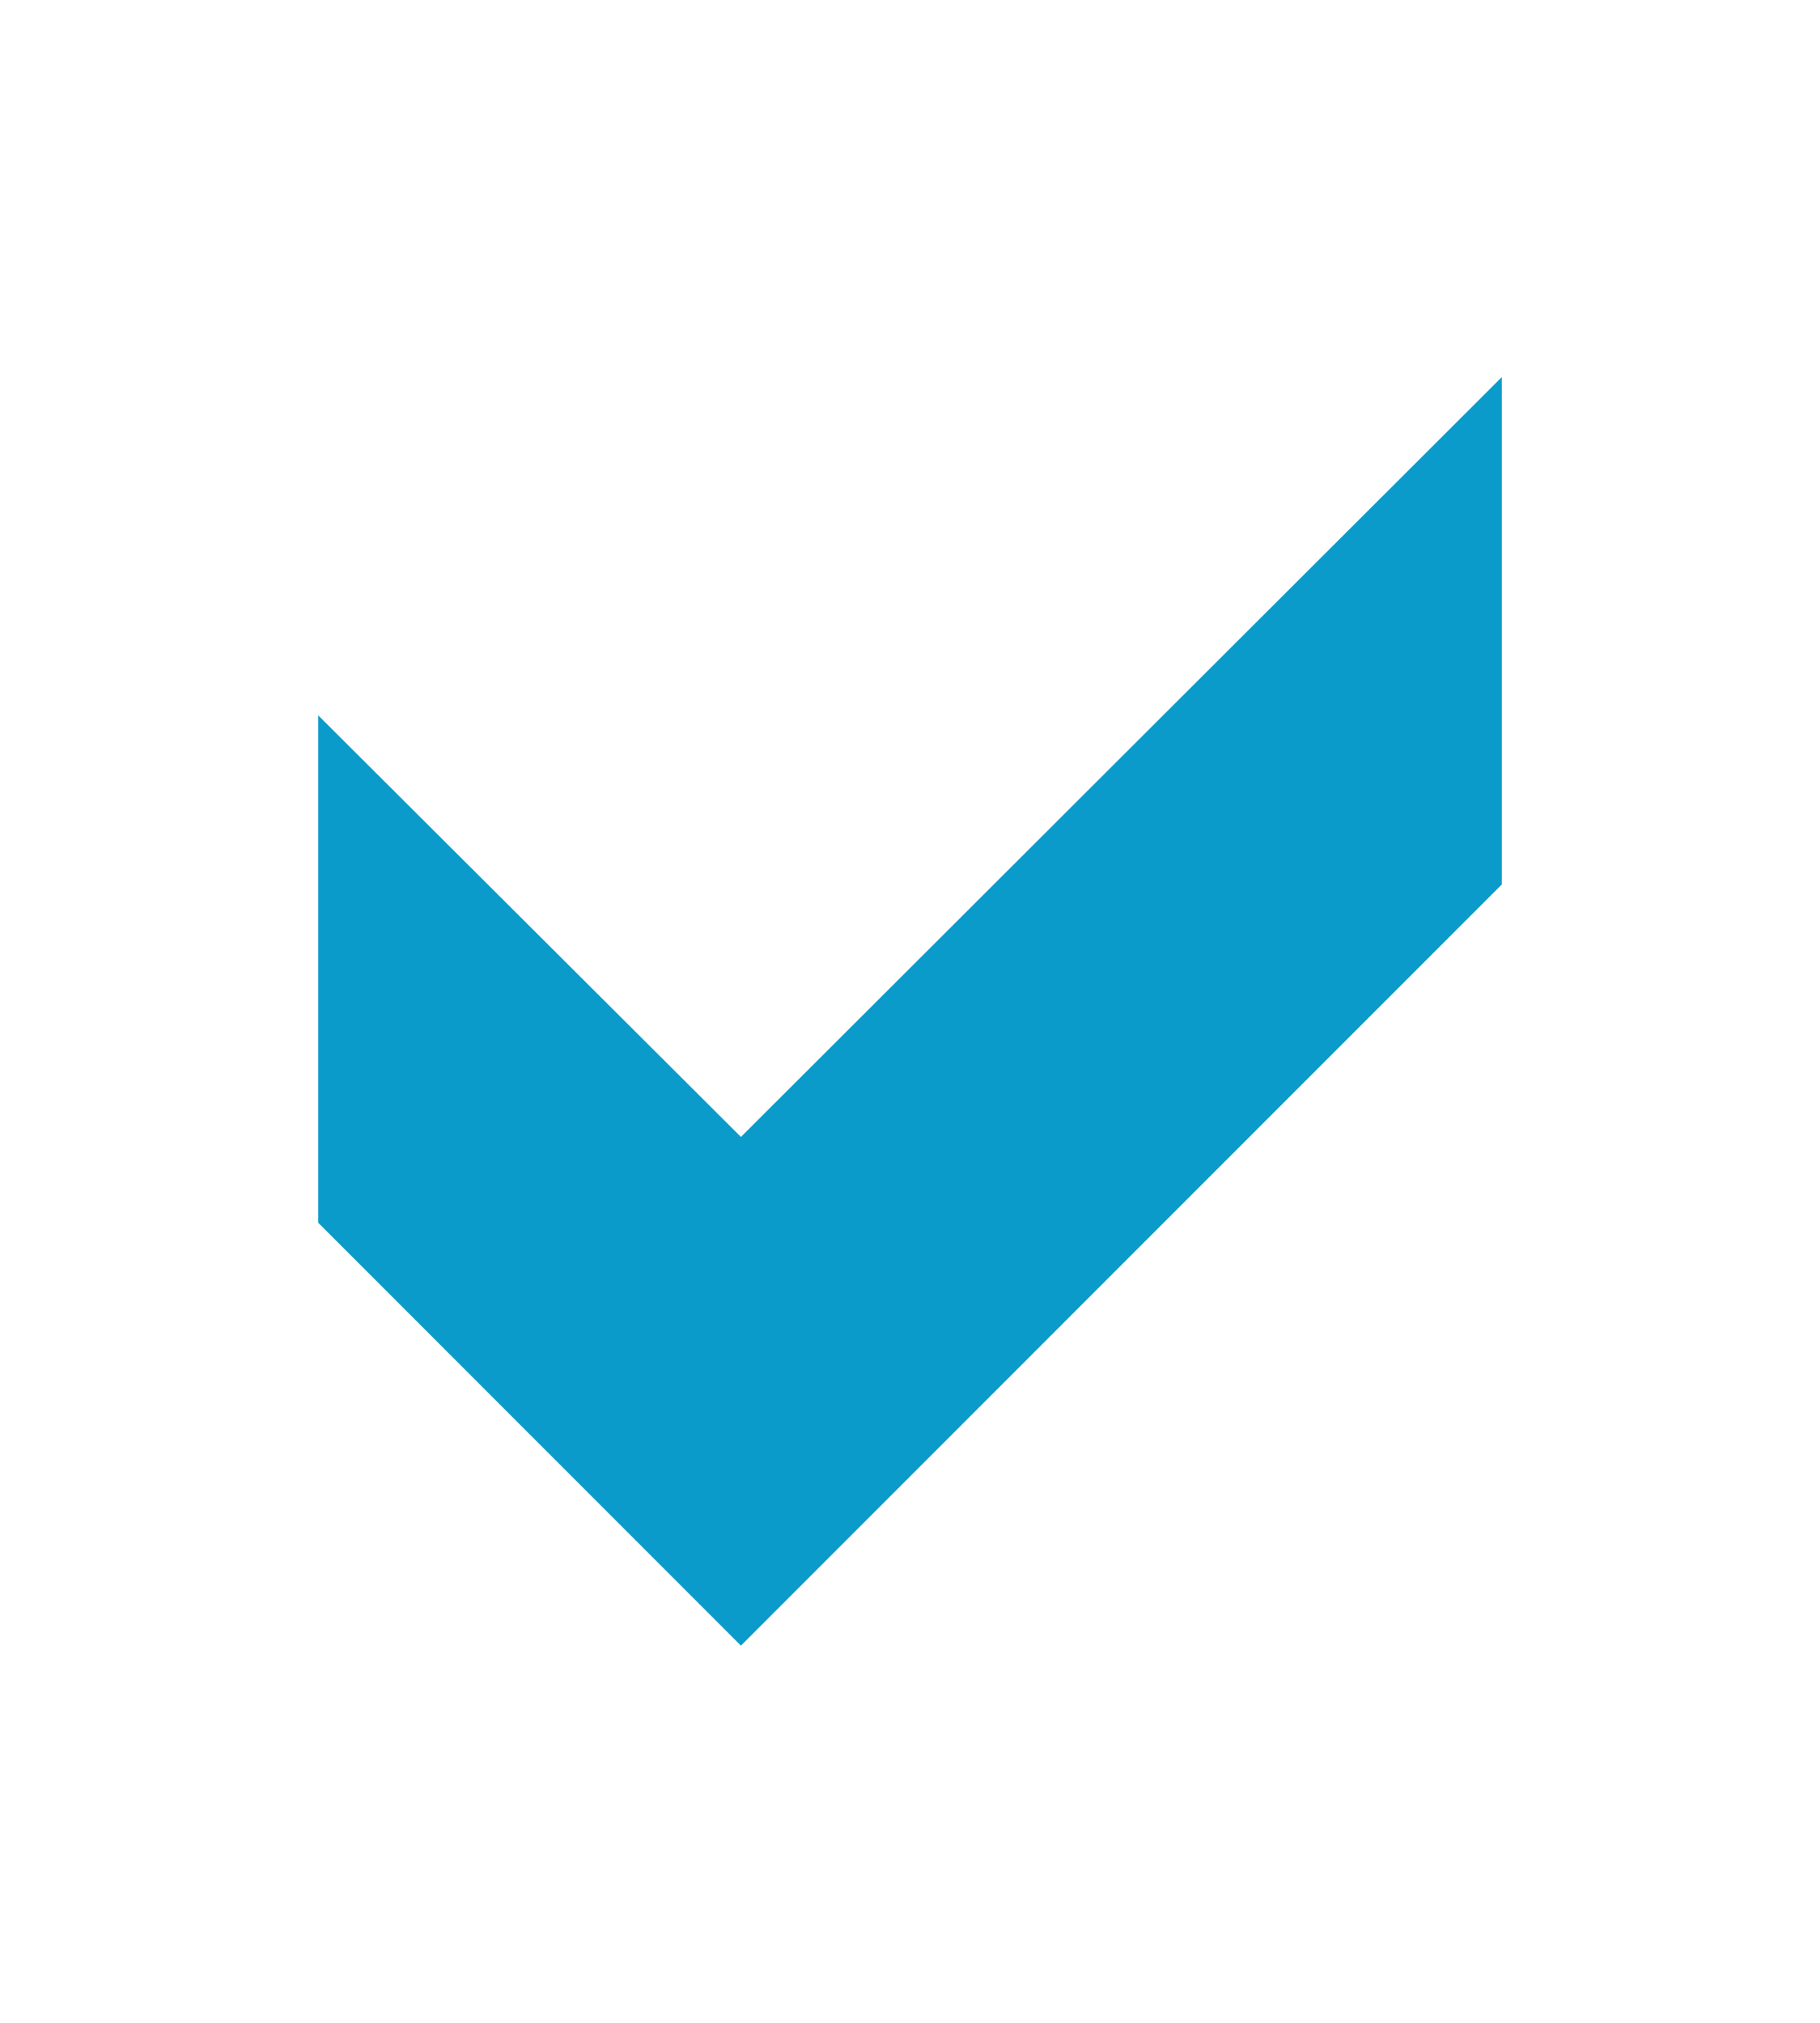 <?xml version="1.0" encoding="utf-8"?>
<!-- Generator: Adobe Illustrator 16.0.3, SVG Export Plug-In . SVG Version: 6.00 Build 0)  -->
<!DOCTYPE svg PUBLIC "-//W3C//DTD SVG 1.1//EN" "http://www.w3.org/Graphics/SVG/1.1/DTD/svg11.dtd">
<svg version="1.1" id="Capa_1" xmlns="http://www.w3.org/2000/svg" xmlns:xlink="http://www.w3.org/1999/xlink" x="0px" y="0px"
	 width="25.512px" height="28.346px" viewBox="4.252 4.252 25.512 28.346" enable-background="new 4.252 4.252 25.512 28.346"
	 xml:space="preserve">
<g>
	<path fill="#1C99C4" d="M51.142,417.315l-21.84,21.84l-12.134-12.136v-14.56l12.134,12.097l21.84-21.804V417.315z"/>
</g>
<g>
	<path fill="#0B9BCB" d="M25.303,16.647L14.638,27.313l-5.925-5.926v-7.11l5.925,5.907L25.303,9.537V16.647z"/>
</g>
</svg>
